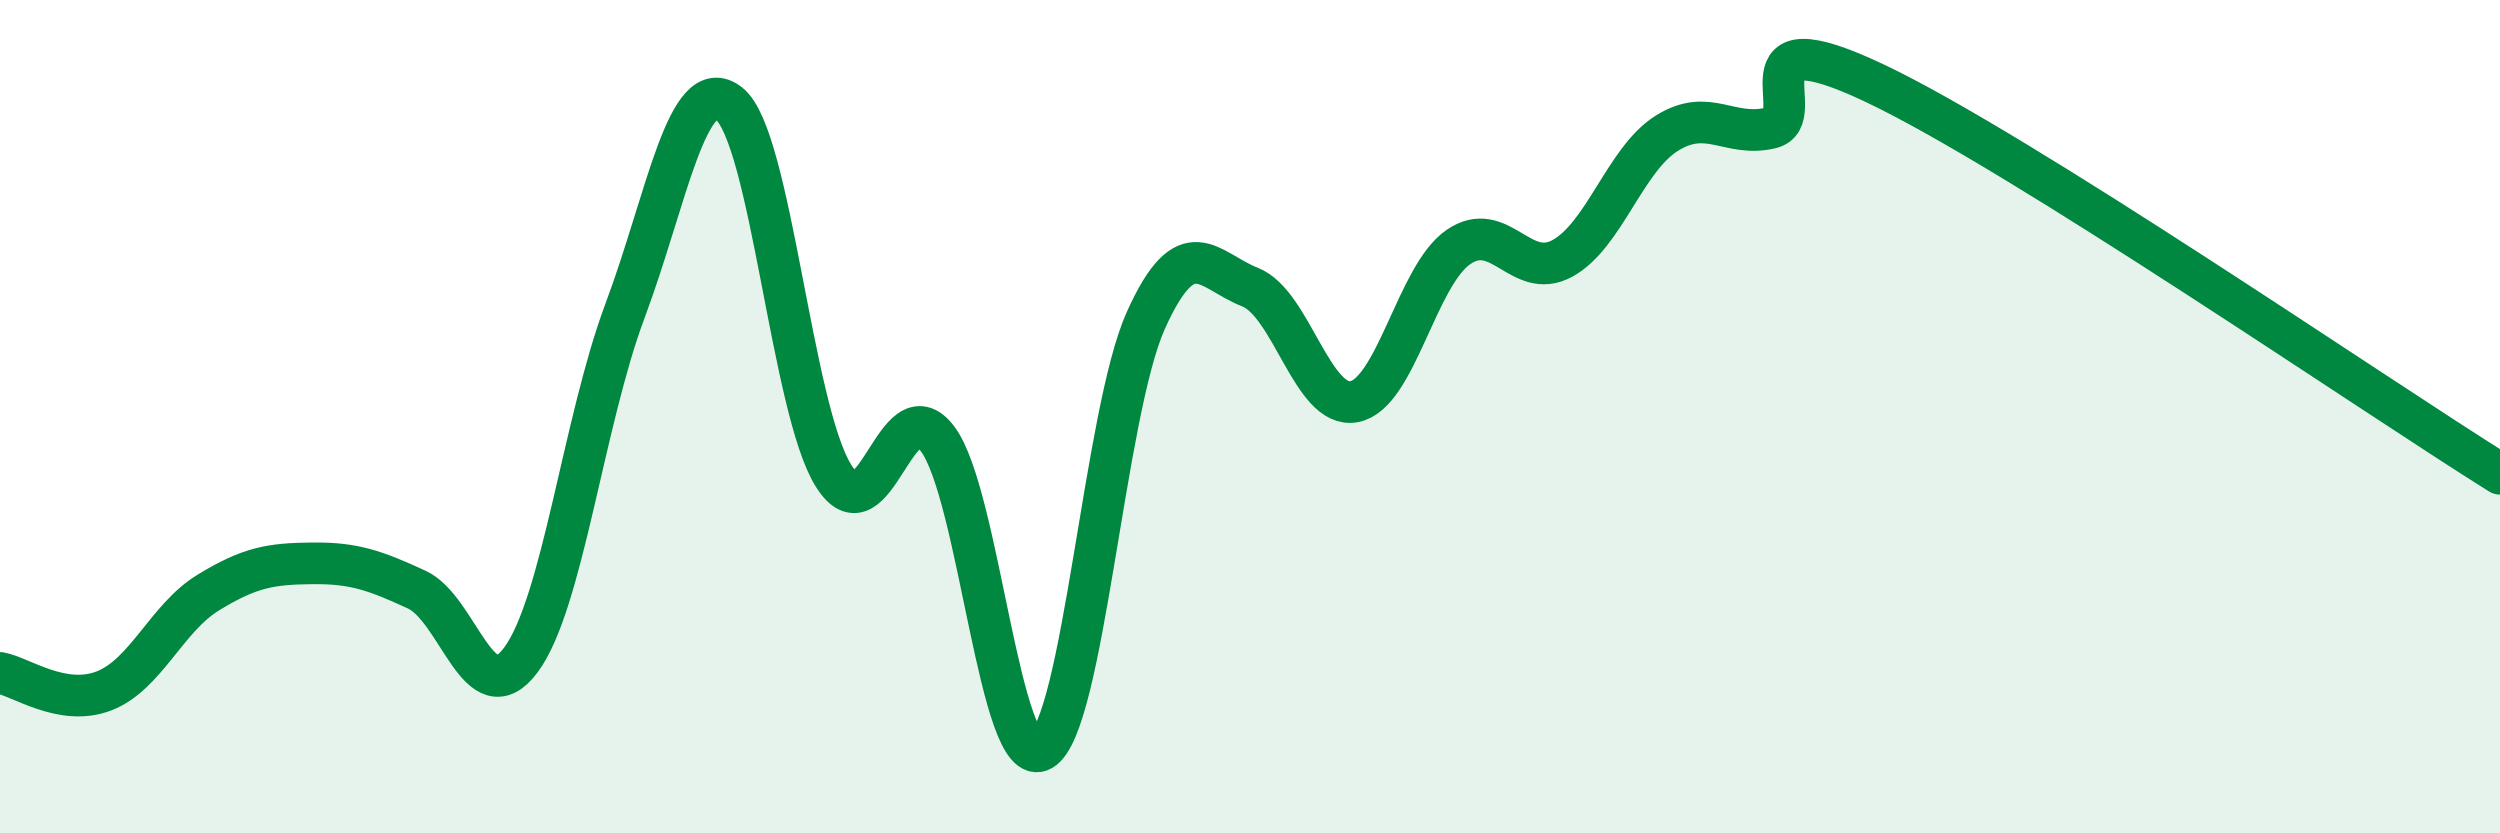 
    <svg width="60" height="20" viewBox="0 0 60 20" xmlns="http://www.w3.org/2000/svg">
      <path
        d="M 0,16.15 C 0.5,16.24 1.5,16.97 2.5,16.58 C 3.5,16.19 4,14.83 5,14.22 C 6,13.61 6.5,13.53 7.5,13.52 C 8.5,13.51 9,13.69 10,14.15 C 11,14.61 11.5,17.18 12.5,15.84 C 13.5,14.5 14,10.13 15,7.46 C 16,4.79 16.5,1.7 17.5,2.49 C 18.5,3.28 19,9.8 20,11.41 C 21,13.02 21.5,9.21 22.5,10.53 C 23.5,11.85 24,18.57 25,18 C 26,17.43 26.5,9.91 27.5,7.69 C 28.5,5.47 29,6.5 30,6.89 C 31,7.28 31.5,9.83 32.5,9.64 C 33.5,9.45 34,6.62 35,5.93 C 36,5.24 36.5,6.75 37.5,6.2 C 38.5,5.65 39,3.83 40,3.2 C 41,2.57 41.5,3.31 42.5,3.07 C 43.5,2.83 41.5,0.34 45,2 C 48.5,3.66 57,9.5 60,11.37L60 20L0 20Z"
        fill="#008740"
        opacity="0.1"
        stroke-linecap="round"
        stroke-linejoin="round"
      />
      <path
        d="M 0,16.15 C 0.5,16.24 1.5,16.97 2.5,16.58 C 3.5,16.19 4,14.83 5,14.22 C 6,13.61 6.5,13.53 7.5,13.52 C 8.5,13.51 9,13.69 10,14.15 C 11,14.61 11.5,17.18 12.5,15.84 C 13.5,14.5 14,10.13 15,7.46 C 16,4.79 16.5,1.7 17.5,2.49 C 18.5,3.28 19,9.8 20,11.41 C 21,13.02 21.5,9.21 22.5,10.53 C 23.5,11.85 24,18.57 25,18 C 26,17.43 26.5,9.91 27.5,7.69 C 28.5,5.47 29,6.5 30,6.89 C 31,7.28 31.5,9.83 32.5,9.64 C 33.5,9.45 34,6.62 35,5.93 C 36,5.24 36.5,6.75 37.5,6.2 C 38.5,5.65 39,3.83 40,3.2 C 41,2.57 41.5,3.31 42.5,3.07 C 43.5,2.83 41.5,0.34 45,2 C 48.5,3.66 57,9.5 60,11.37"
        stroke="#008740"
        stroke-width="1"
        fill="none"
        stroke-linecap="round"
        stroke-linejoin="round"
      />
    </svg>
  